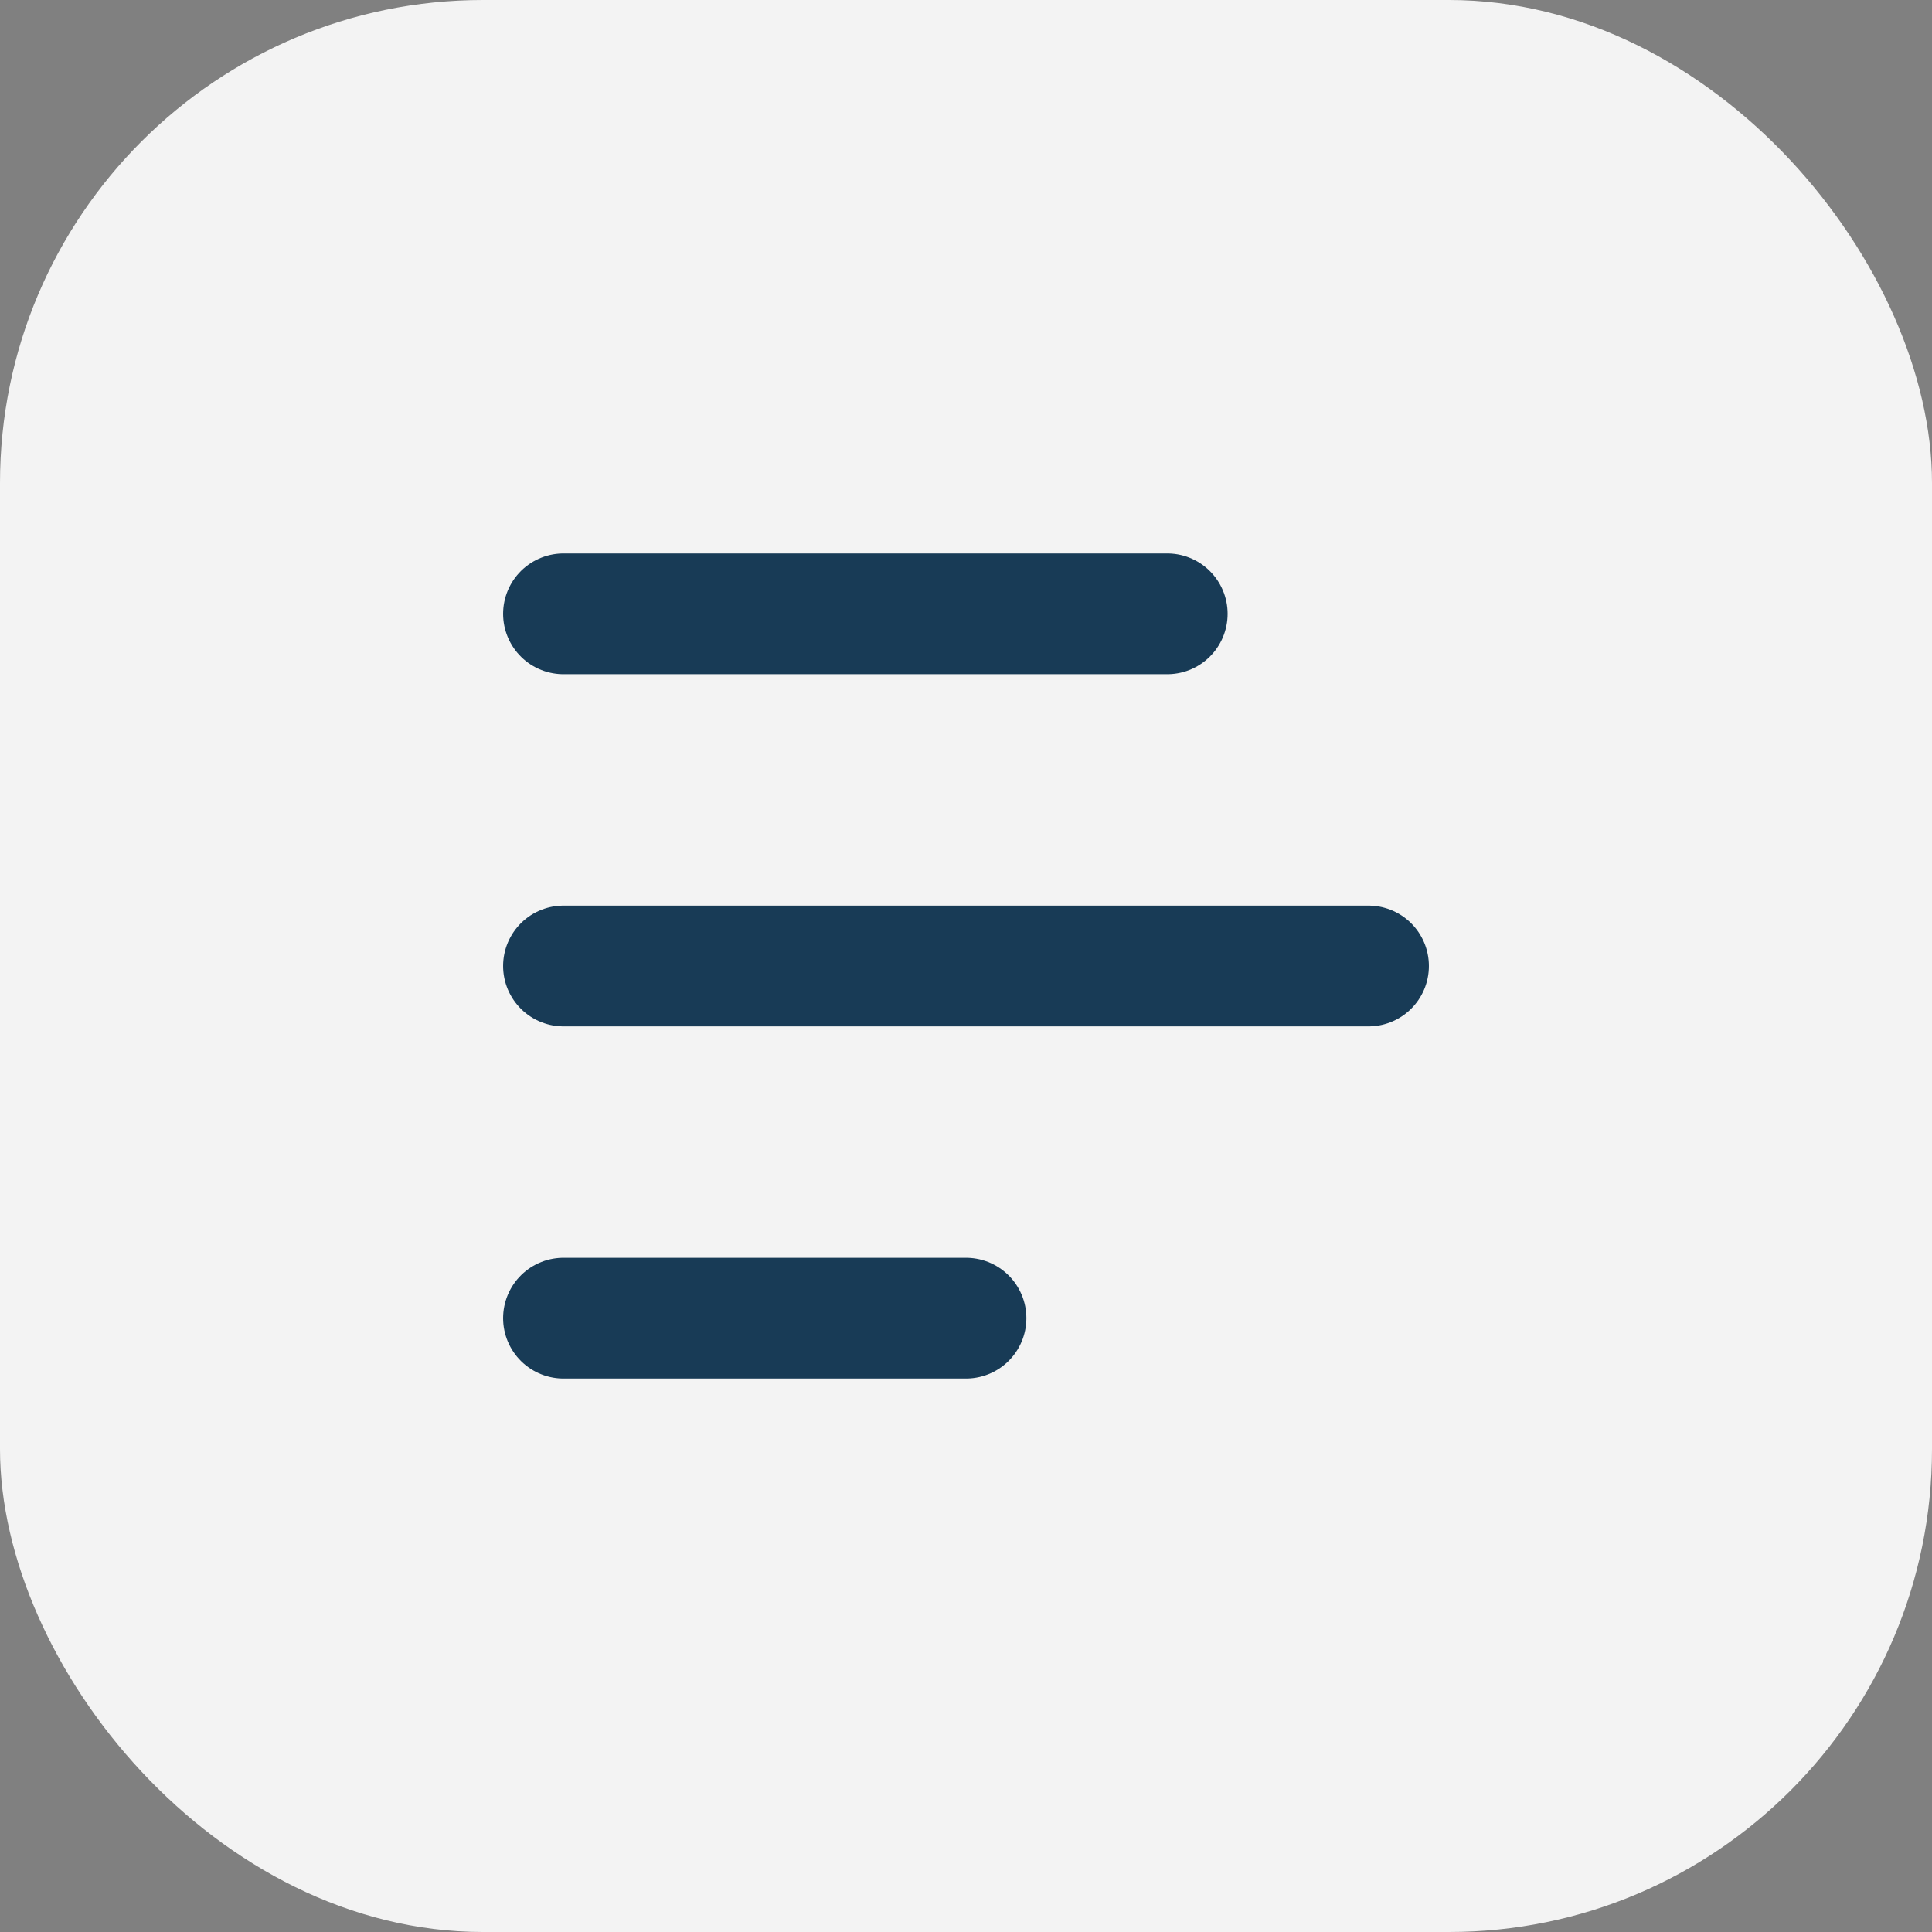<svg width="32" height="32" viewBox="0 0 32 32" fill="none" xmlns="http://www.w3.org/2000/svg">
<rect x="0" y="0" width="32" height="32" fill="#808080" stroke="none"/>
<rect width="32" height="32" rx="8" fill="#F3F3F3"/>
<path d="M9.333 10.167L19.333 10.167" stroke="#183B56" stroke-width="2" stroke-linecap="round" stroke-linejoin="round"/>
<path d="M9.333 16L22.667 16" stroke="#183B56" stroke-width="2" stroke-linecap="round" stroke-linejoin="round"/>
<path d="M9.333 21.833L16 21.833" stroke="#183B56" stroke-width="2" stroke-linecap="round" stroke-linejoin="round"/>
</svg>
